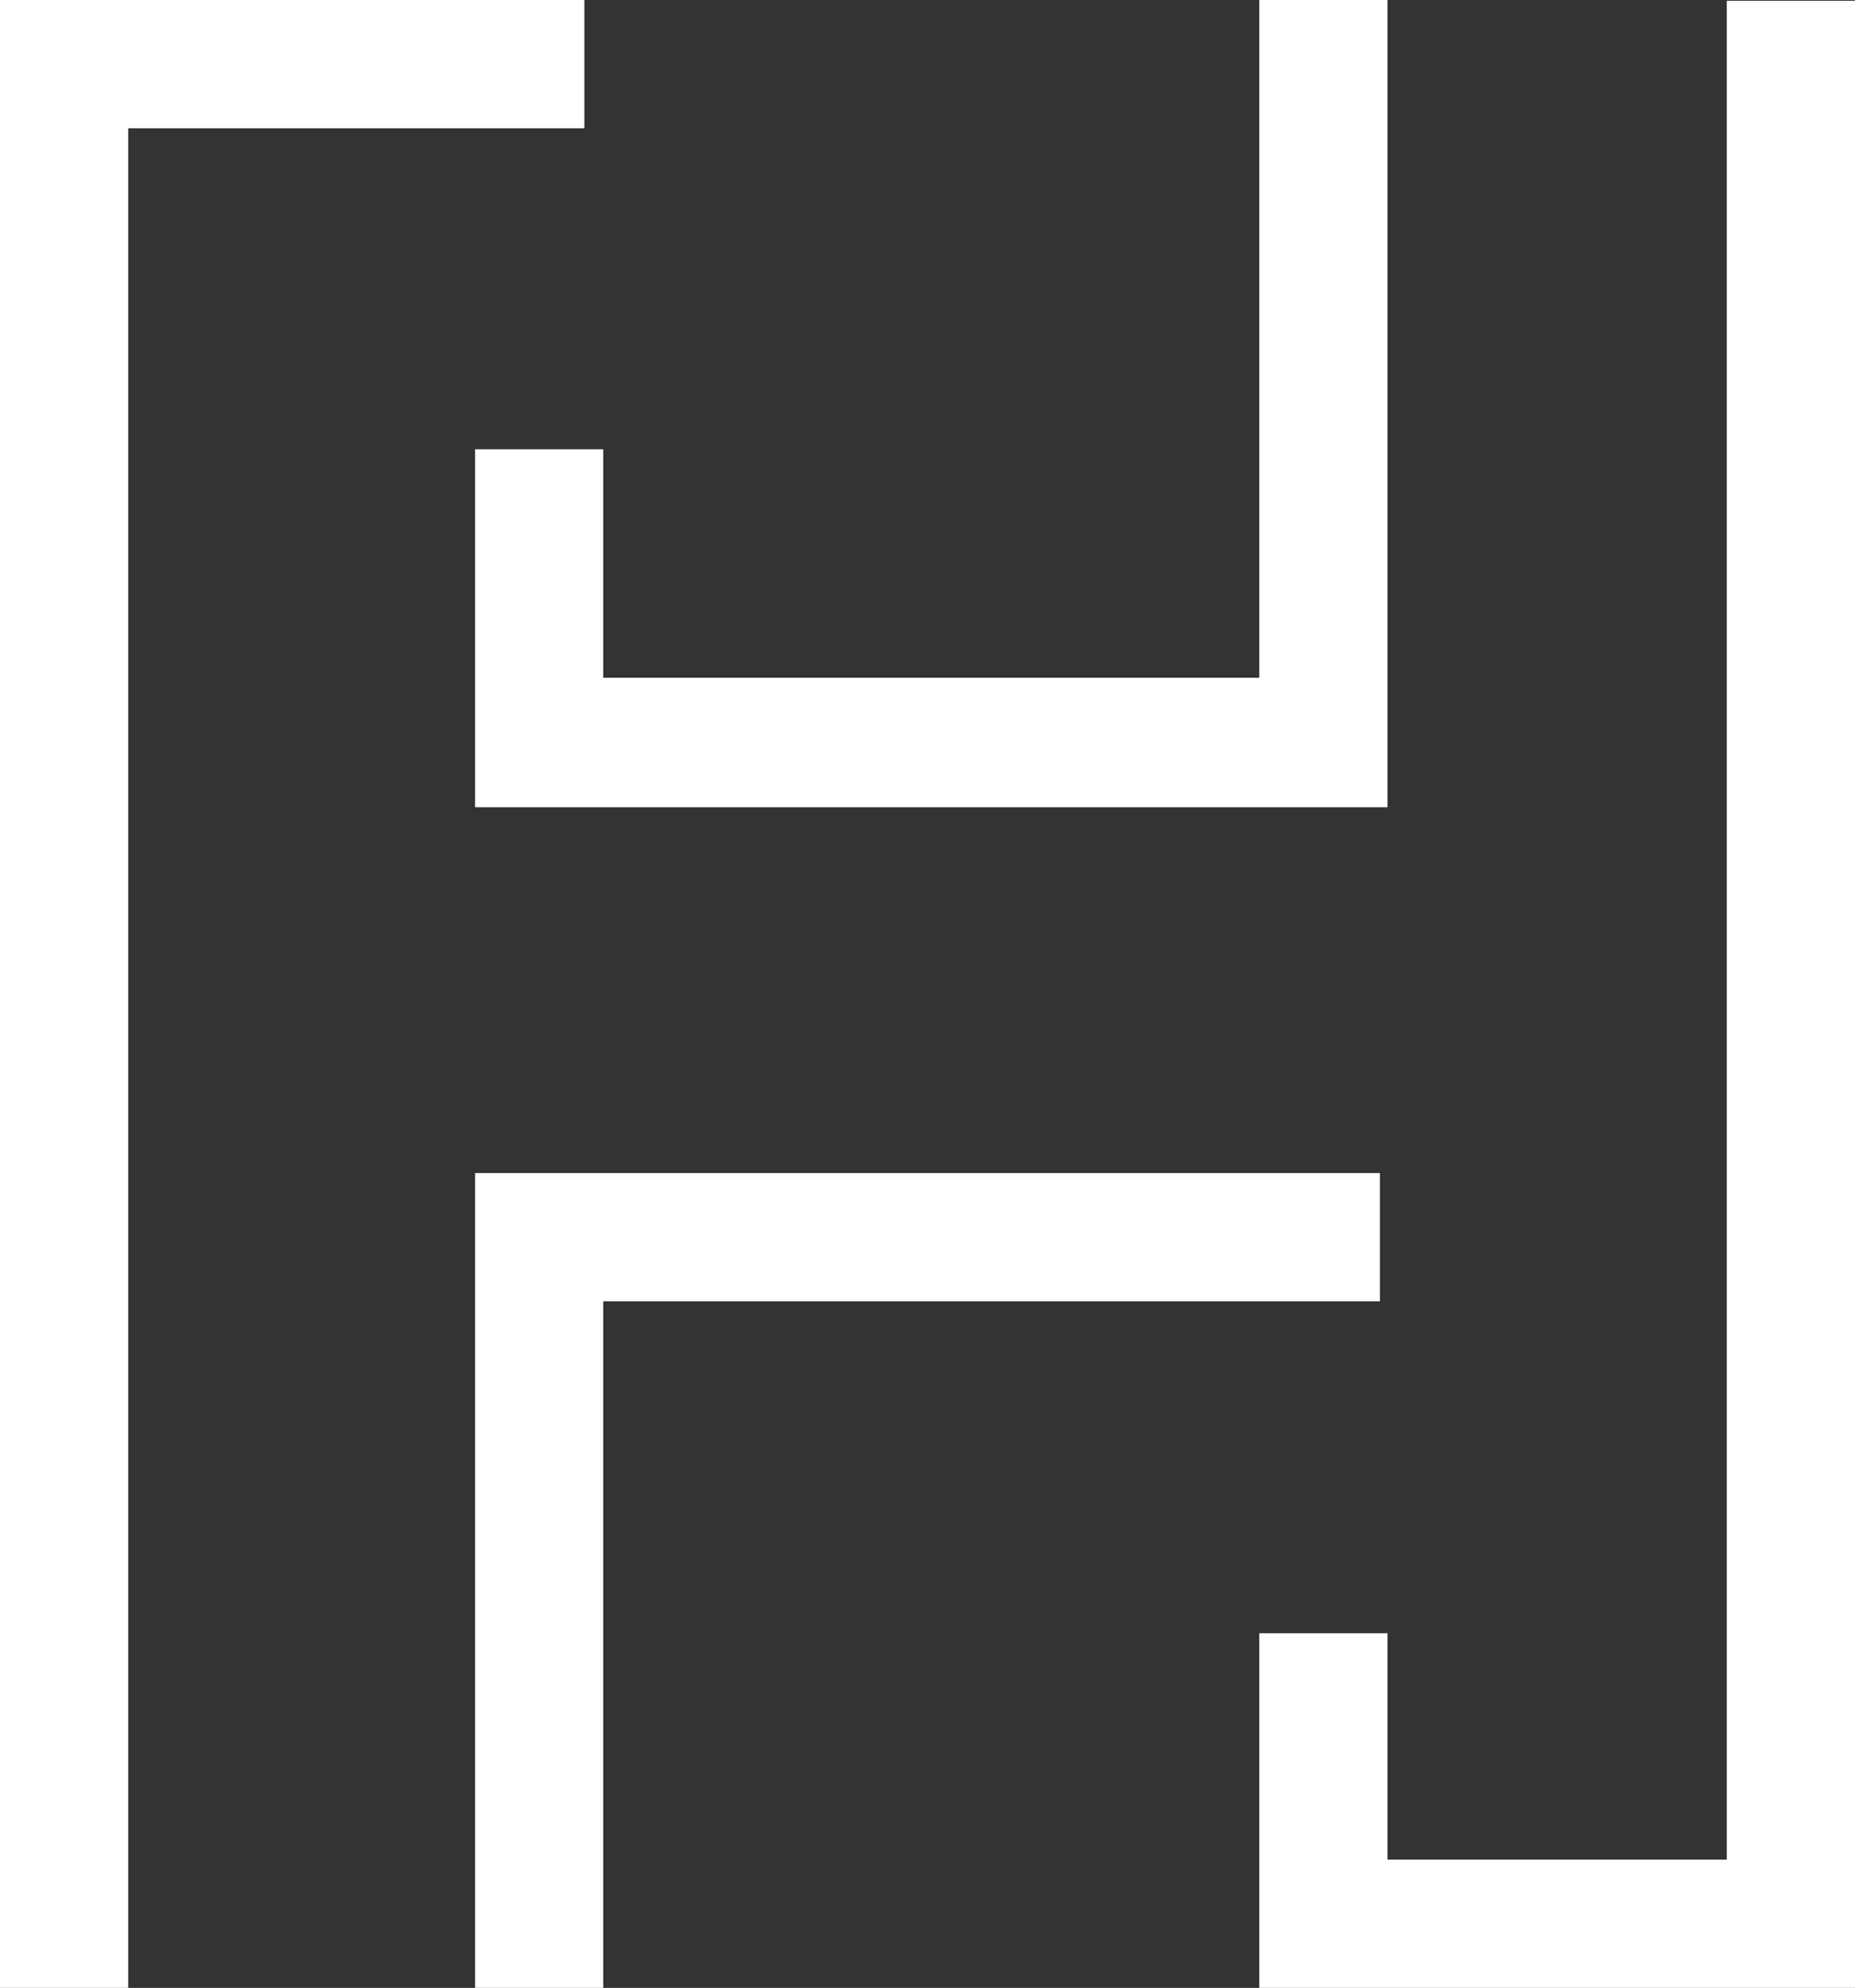 <svg id="Layer_1" data-name="Layer 1" xmlns="http://www.w3.org/2000/svg" viewBox="0 0 276.48 296.15"><rect x="0" y="0" width="276.48" height="296.15" fill="#333333" stroke="none"/><defs><style>.cls-1{fill:#fff;}</style></defs><title>logoIcon</title><polygon class="cls-1" points="19.11 296.14 0 296.14 0 0 87.1 0 87.1 19.11 19.11 19.11 19.11 296.14"/><polygon class="cls-1" points="206.8 120.26 70.81 120.26 70.81 66.94 89.91 66.94 89.91 100.97 187.69 100.97 187.69 0 206.8 0 206.8 120.26"/><polygon class="cls-1" points="276.48 296.14 187.69 296.14 187.69 243.32 206.8 243.32 206.8 277.04 257.37 277.04 257.37 0.12 276.48 0.12 276.48 296.14"/><polygon class="cls-1" points="89.91 296.14 70.81 296.14 70.81 174.76 205.67 174.76 205.67 193.87 89.91 193.87 89.91 296.14"/></svg>